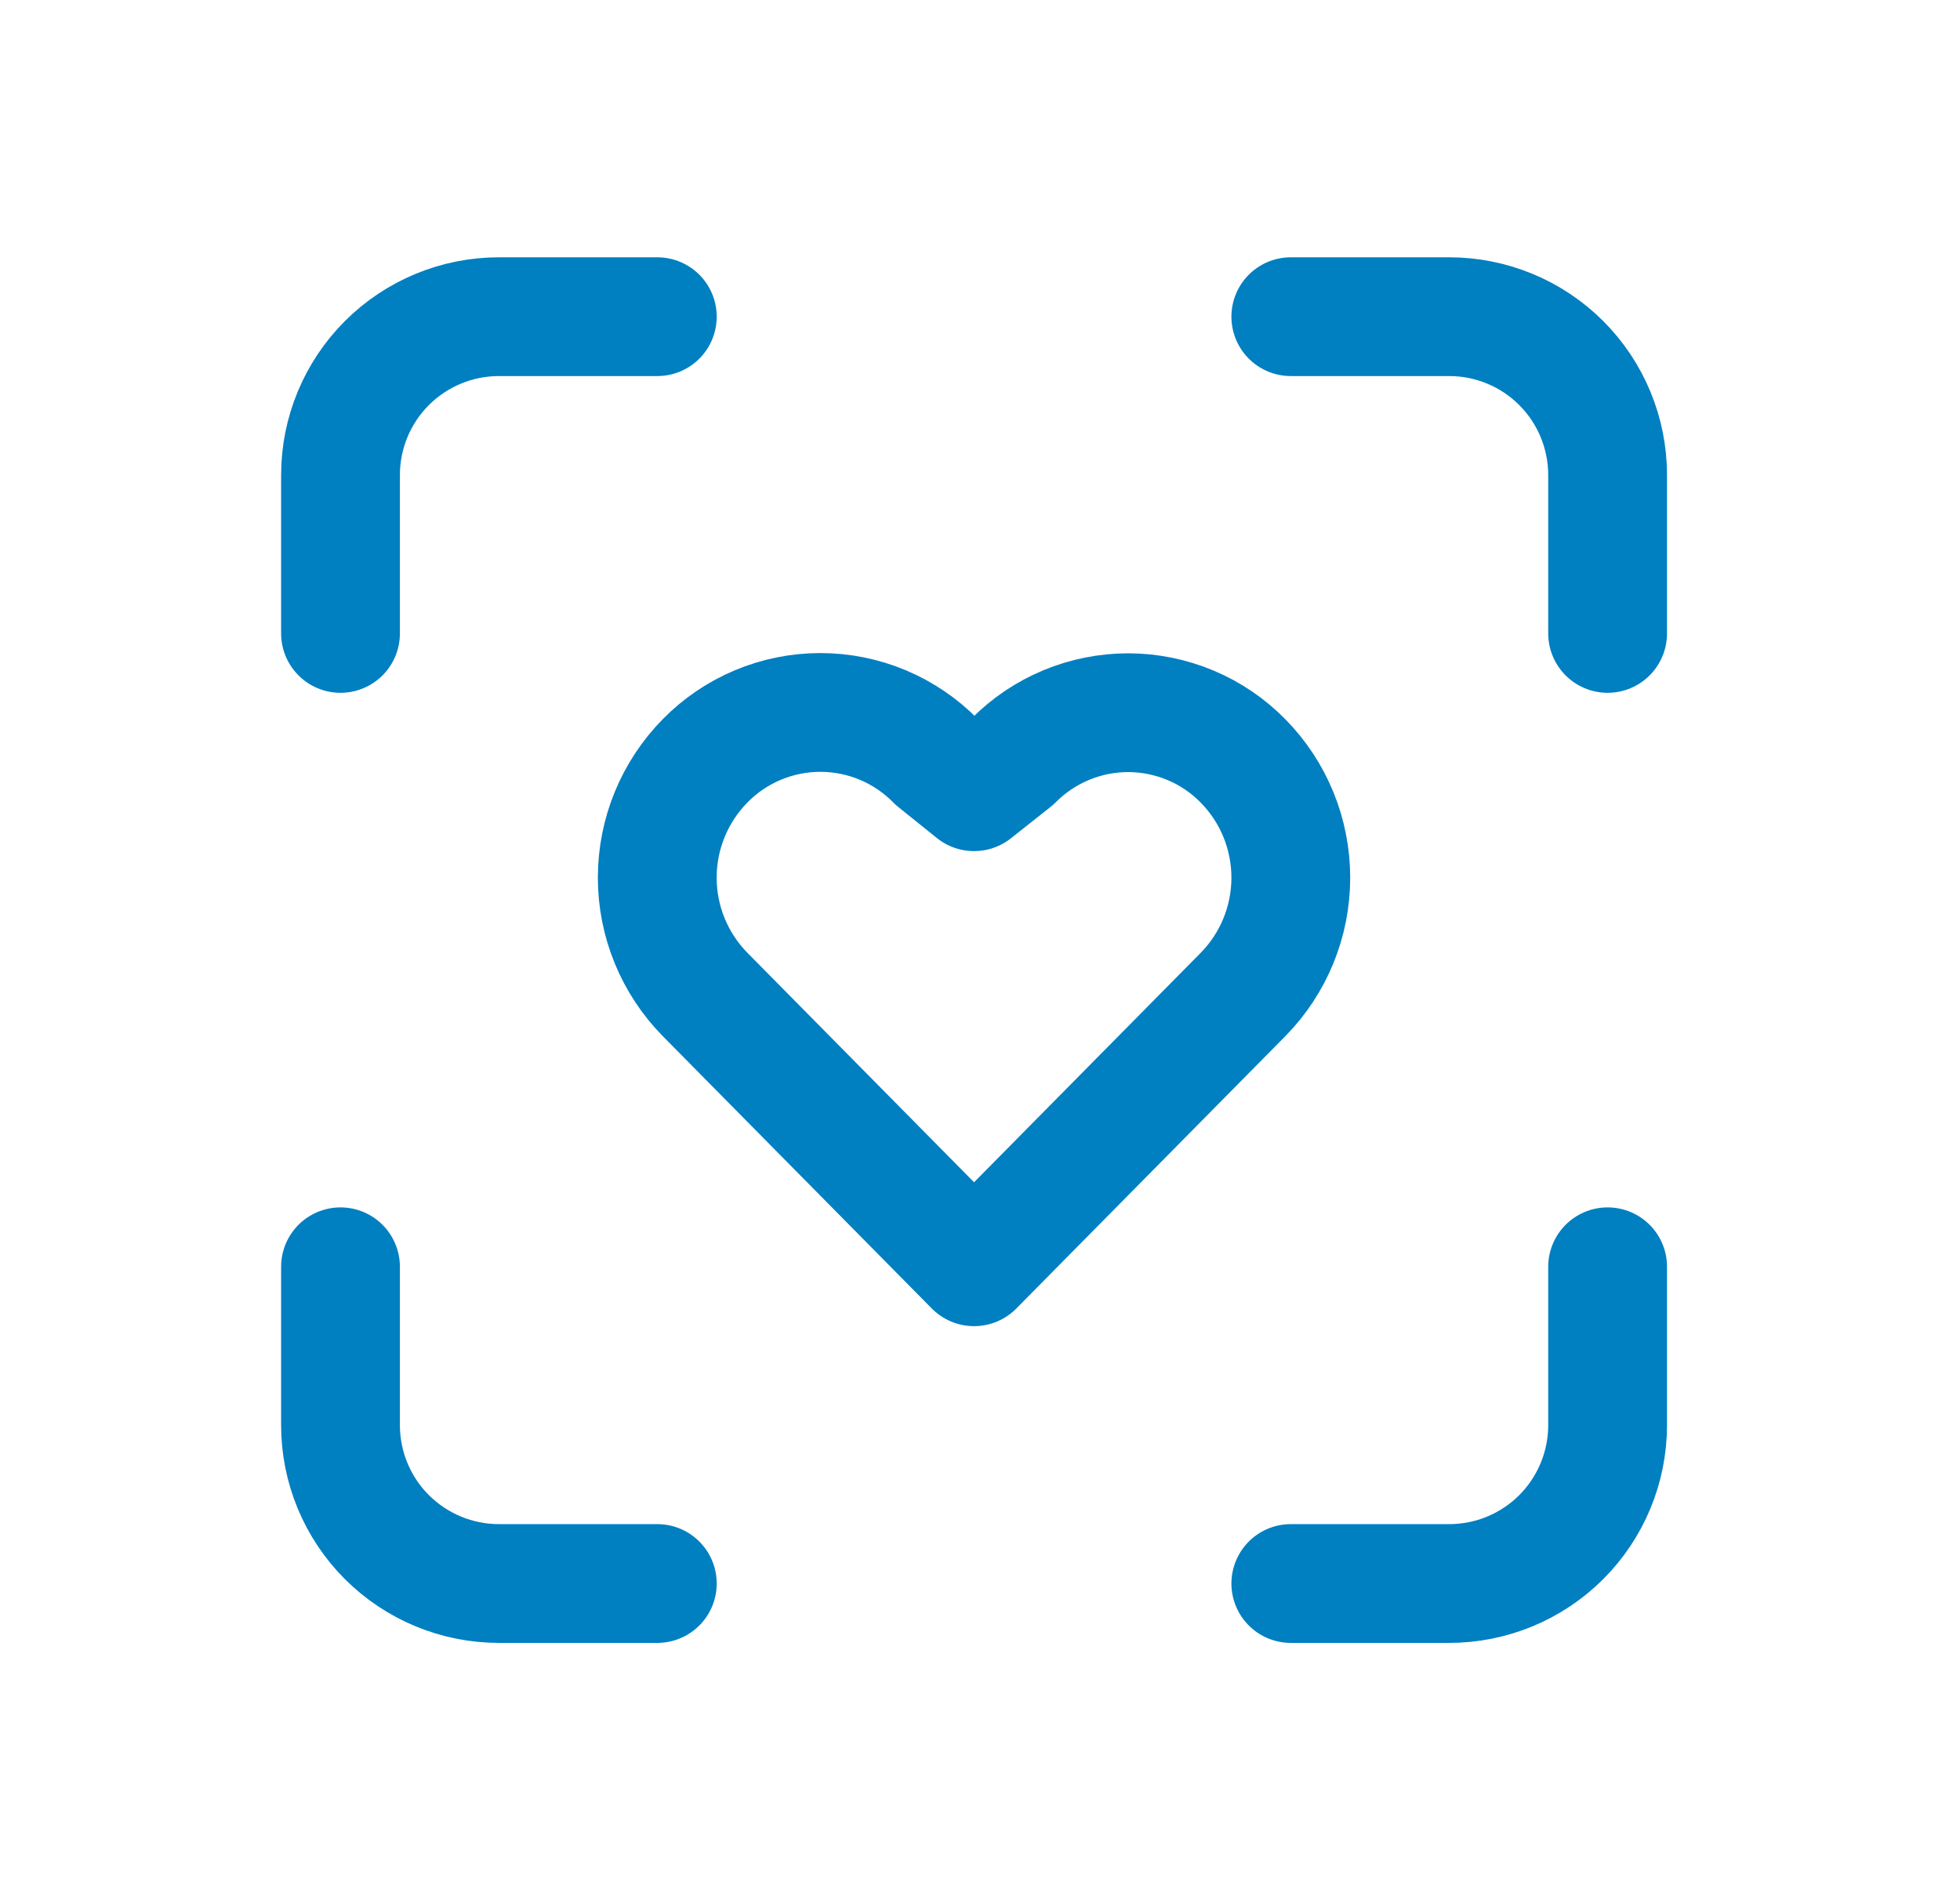 <svg width="33" height="32" viewBox="0 0 33 32" fill="none" xmlns="http://www.w3.org/2000/svg">
<path d="M5.733 10.667V8C5.733 7.293 6.014 6.614 6.514 6.114C7.015 5.614 7.693 5.333 8.4 5.333H11.067M5.733 21.333V24C5.733 24.707 6.014 25.386 6.514 25.886C7.015 26.386 7.693 26.667 8.4 26.667H11.067M21.733 5.333H24.4C25.107 5.333 25.786 5.614 26.286 6.114C26.786 6.614 27.067 7.293 27.067 8V10.667M21.733 26.667H24.4C25.107 26.667 25.786 26.386 26.286 25.886C26.786 25.386 27.067 24.707 27.067 24V21.333M11.871 12.813C12.124 12.555 12.426 12.35 12.759 12.21C13.093 12.07 13.451 11.998 13.812 11.998C14.174 11.998 14.531 12.07 14.865 12.21C15.198 12.35 15.5 12.555 15.753 12.813L16.4 13.333L17.067 12.805C17.32 12.55 17.621 12.348 17.953 12.21C18.285 12.072 18.641 12.002 19 12.002C19.359 12.003 19.715 12.076 20.046 12.215C20.377 12.354 20.678 12.558 20.929 12.815C21.445 13.339 21.733 14.045 21.733 14.781C21.733 15.516 21.445 16.222 20.929 16.747L16.4 21.333L11.871 16.747C11.355 16.222 11.066 15.516 11.066 14.78C11.066 14.044 11.355 13.338 11.871 12.813Z" stroke="#007FC1" stroke-width="2" stroke-linecap="round" stroke-linejoin="round"/>
</svg>
